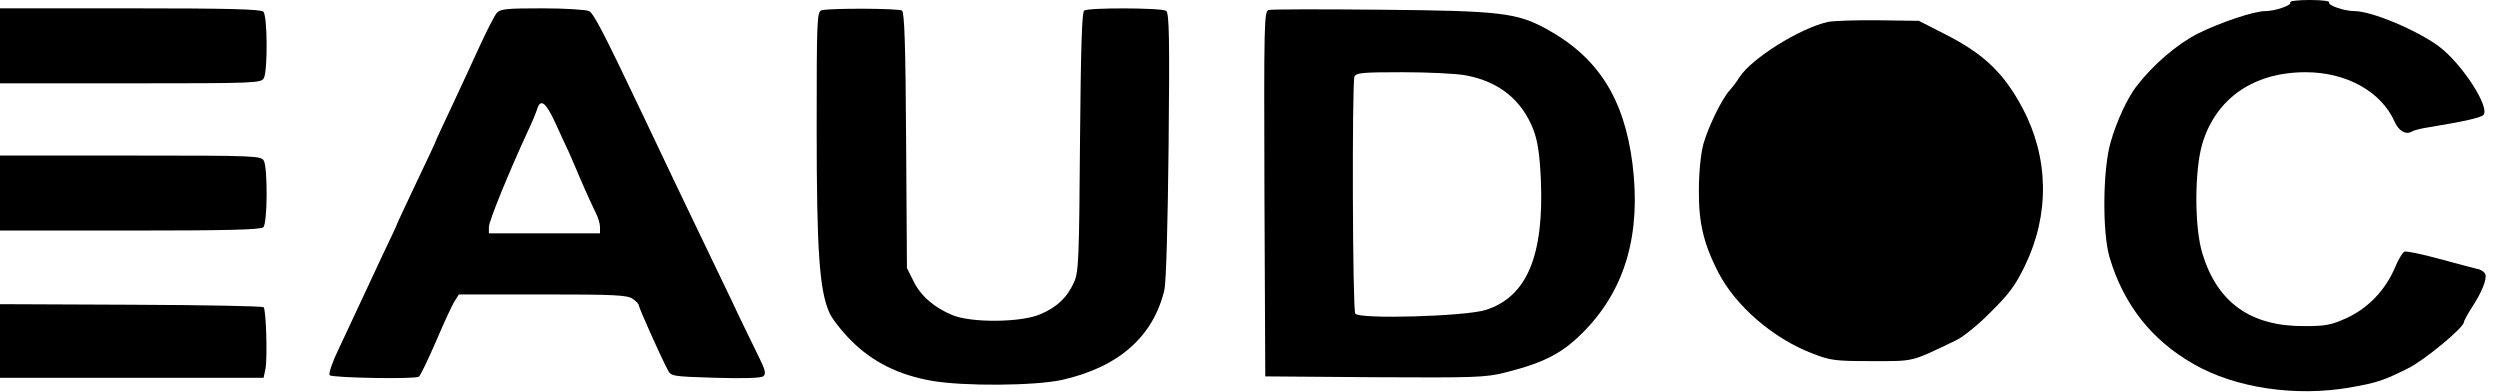 <?xml version="1.0" standalone="no"?>
<!DOCTYPE svg PUBLIC "-//W3C//DTD SVG 20010904//EN"
 "http://www.w3.org/TR/2001/REC-SVG-20010904/DTD/svg10.dtd">
<svg version="1.0" xmlns="http://www.w3.org/2000/svg"
 width="900pt" height="141pt" viewBox="0 0 900 141"
 preserveAspectRatio="xMidYMid meet">
<g transform="translate(0,141) scale(0.1,-0.1)"
fill="#000000" stroke="none">
<path d="M8245 1401 c6 -10 -55 -31 -90 -31 -41 0 -162 -41 -241 -80 -77 -39
-162 -112 -223 -191 -33 -43 -71 -125 -93 -202 -28 -97 -30 -322 -4 -412 50
-170 151 -299 302 -385 150 -87 368 -119 564 -85 96 17 119 24 209 69 59 29
201 147 201 166 0 5 13 28 28 52 36 54 56 104 49 121 -3 8 -16 17 -29 19 -13
3 -74 19 -136 36 -63 17 -119 29 -126 26 -7 -3 -22 -28 -34 -57 -34 -80 -95
-145 -172 -181 -57 -26 -76 -30 -155 -30 -192 -1 -312 84 -366 260 -30 96 -29
303 0 399 50 162 185 255 371 255 148 0 273 -70 321 -179 15 -33 40 -47 61
-35 7 5 35 12 63 16 127 21 185 34 195 44 26 26 -77 185 -160 247 -80 59 -242
127 -304 127 -36 0 -97 21 -91 31 4 5 -25 9 -70 9 -45 0 -74 -4 -70 -9z"/>
<path d="M0 1245 l0 -135 470 0 c454 0 470 1 480 19 14 28 13 224 -2 239 -9 9
-129 12 -480 12 l-468 0 0 -135z"/>
<path d="M1788 1363 c-8 -10 -36 -64 -62 -121 -26 -56 -71 -155 -101 -218 -30
-64 -55 -117 -55 -119 0 -2 -31 -69 -70 -150 -38 -81 -70 -148 -70 -150 0 -2
-24 -54 -54 -116 -29 -63 -68 -145 -86 -184 -18 -38 -50 -108 -72 -154 -22
-45 -36 -87 -31 -92 9 -9 306 -15 321 -5 5 3 33 61 62 128 29 68 59 133 68
146 l14 22 302 0 c257 0 305 -2 324 -16 12 -8 22 -19 22 -24 0 -8 74 -174 103
-230 13 -25 14 -25 171 -30 103 -3 164 -1 173 5 12 9 9 22 -20 80 -19 39 -62
126 -94 195 -33 69 -84 175 -113 235 -53 109 -119 249 -210 440 -136 286 -172
355 -189 365 -11 5 -86 10 -169 10 -129 0 -151 -2 -164 -17z m211 -395 c18
-40 37 -80 41 -89 5 -9 26 -58 48 -110 22 -52 48 -107 56 -124 9 -16 16 -40
16 -52 l0 -23 -200 0 -200 0 0 23 c0 21 72 197 139 342 16 33 31 70 35 83 12
38 31 24 65 -50z"/>
<path d="M2958 1373 c-17 -4 -18 -33 -18 -426 0 -441 10 -580 45 -661 9 -22
45 -68 80 -103 76 -76 170 -123 290 -144 115 -20 369 -18 467 3 205 46 330
156 370 325 6 30 12 230 15 522 4 387 2 475 -9 482 -16 11 -279 12 -295 1 -8
-5 -12 -129 -15 -472 -3 -421 -5 -469 -21 -505 -25 -56 -61 -90 -121 -116 -68
-30 -246 -32 -316 -4 -66 27 -115 69 -141 122 l-24 48 -3 460 c-2 344 -6 461
-15 467 -13 8 -259 9 -289 1z"/>
<path d="M4567 1374 c-16 -5 -17 -43 -15 -662 l3 -657 394 -3 c360 -2 399 -1
470 17 146 37 210 71 292 157 142 150 197 346 166 594 -30 236 -124 384 -310
486 -107 58 -165 65 -592 69 -214 2 -398 2 -408 -1z m708 -235 c122 -22 205
-90 246 -198 15 -40 22 -89 26 -176 12 -275 -50 -424 -199 -471 -73 -23 -456
-34 -469 -13 -10 16 -12 828 -3 853 5 14 30 16 173 16 92 0 194 -5 226 -11z"/>
<path d="M6580 1331 c-101 -23 -274 -131 -318 -199 -9 -15 -25 -36 -35 -47
-28 -30 -77 -131 -95 -194 -9 -34 -16 -100 -16 -166 -1 -117 17 -192 69 -294
63 -123 199 -240 341 -294 64 -25 82 -27 213 -27 156 0 138 -4 301 74 25 11
82 57 126 102 66 65 90 97 124 168 89 183 86 388 -8 565 -67 127 -140 197
-278 267 l-96 49 -147 2 c-80 1 -162 -2 -181 -6z"/>
<path d="M0 715 l0 -135 468 0 c351 0 471 3 480 12 15 15 16 211 2 239 -10 18
-26 19 -480 19 l-470 0 0 -135z"/>
<path d="M0 183 l0 -133 475 0 474 0 7 34 c7 41 2 211 -7 220 -3 4 -218 8
-478 9 l-471 2 0 -132z"/>
</g>
</svg>
